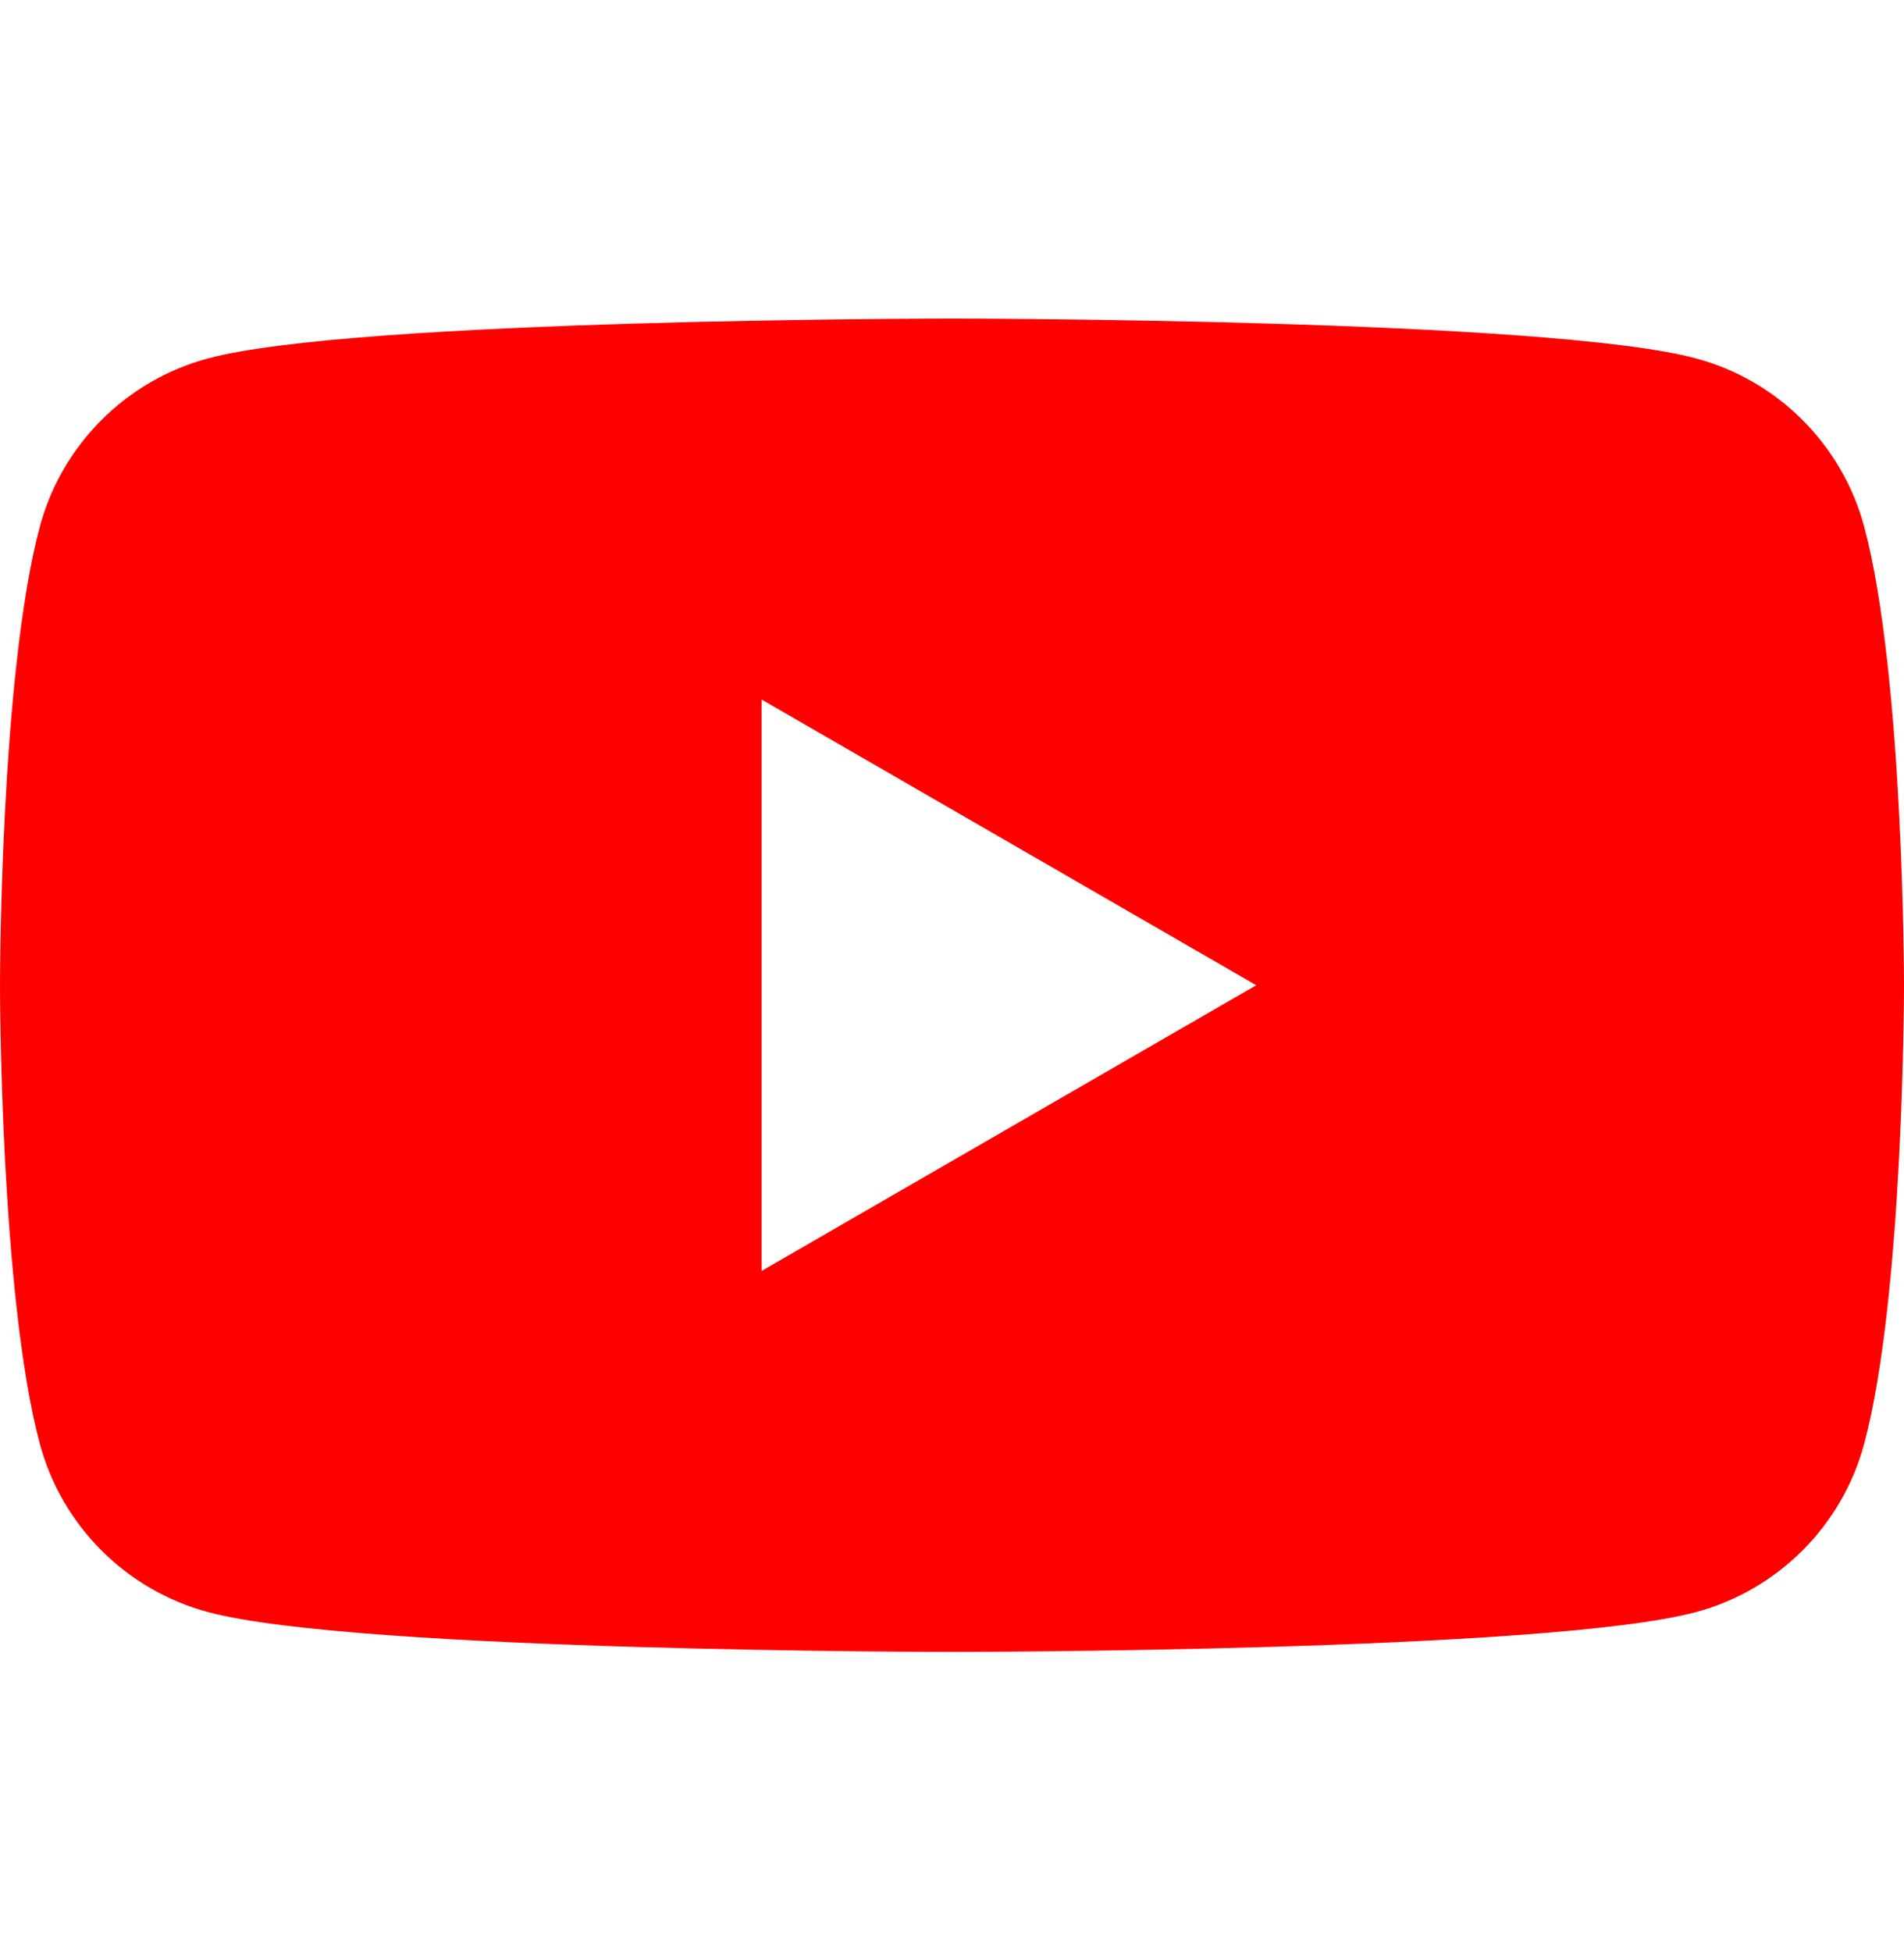 <svg width="40" height="41" viewBox="0 0 40 41" fill="none" xmlns="http://www.w3.org/2000/svg">
<path fill-rule="evenodd" clip-rule="evenodd" d="M35.628 7.526C37.349 7.986 38.704 9.341 39.164 11.062C40 14.182 40 20.69 40 20.69C40 20.69 40 27.198 39.164 30.318C38.704 32.038 37.349 33.394 35.628 33.854C32.508 34.69 20 34.69 20 34.69C20 34.69 7.492 34.69 4.372 33.854C2.651 33.394 1.296 32.038 0.836 30.318C0 27.198 0 20.69 0 20.69C0 20.69 0 14.182 0.836 11.062C1.296 9.341 2.651 7.986 4.372 7.526C7.492 6.69 20 6.69 20 6.69C20 6.69 32.508 6.69 35.628 7.526ZM26.392 20.69L16 26.69V14.69L26.392 20.69Z" fill="#FF0000"/>
</svg>
